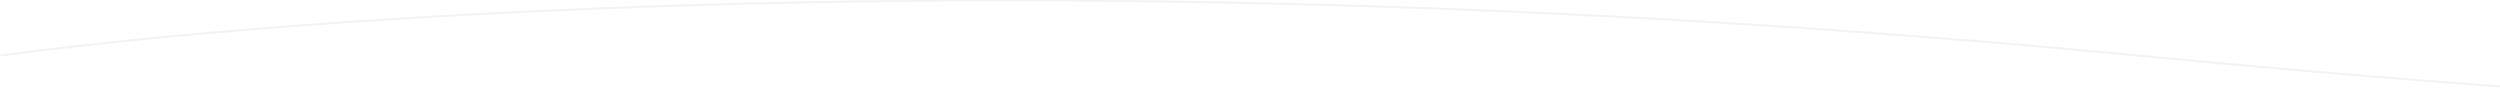 <svg width="536" height="24" viewBox="0 0 536 24" fill="none" xmlns="http://www.w3.org/2000/svg">
<g opacity="0.4">
<path fill-rule="evenodd" clip-rule="evenodd" d="M778.465 17.786C814.243 14.772 850.738 11.696 904 11.696V12.16C850.825 12.16 814.475 15.223 778.742 18.235C761.819 19.661 745.034 21.076 726.665 22.148C669.54 25.482 597.317 25.479 458.451 12.155C319.675 -1.16 205.124 -1.16 125.272 2.168C85.347 3.833 54.096 6.329 32.831 8.408C22.198 9.448 14.061 10.384 8.585 11.059C5.846 11.397 3.773 11.67 2.385 11.858C1.691 11.952 1.169 12.025 0.82 12.074C0.646 12.099 0.515 12.117 0.428 12.13L0.331 12.144L0.306 12.148L0.301 12.149C0.301 12.149 0.299 12.149 0.148 11.928C-0.002 11.707 0 11.707 0 11.707L0.007 11.706L0.032 11.702L0.132 11.688C0.221 11.675 0.354 11.656 0.53 11.631C0.882 11.581 1.409 11.508 2.106 11.413C3.502 11.224 5.583 10.95 8.329 10.611C13.822 9.934 21.975 8.996 32.625 7.955C53.926 5.872 85.216 3.373 125.183 1.707C205.119 -1.625 319.769 -1.624 458.652 11.701C597.445 25.018 669.553 25.015 726.541 21.688C744.818 20.622 761.561 19.211 778.465 17.786Z" fill="#DFE2E2"/>
</g>
</svg>
